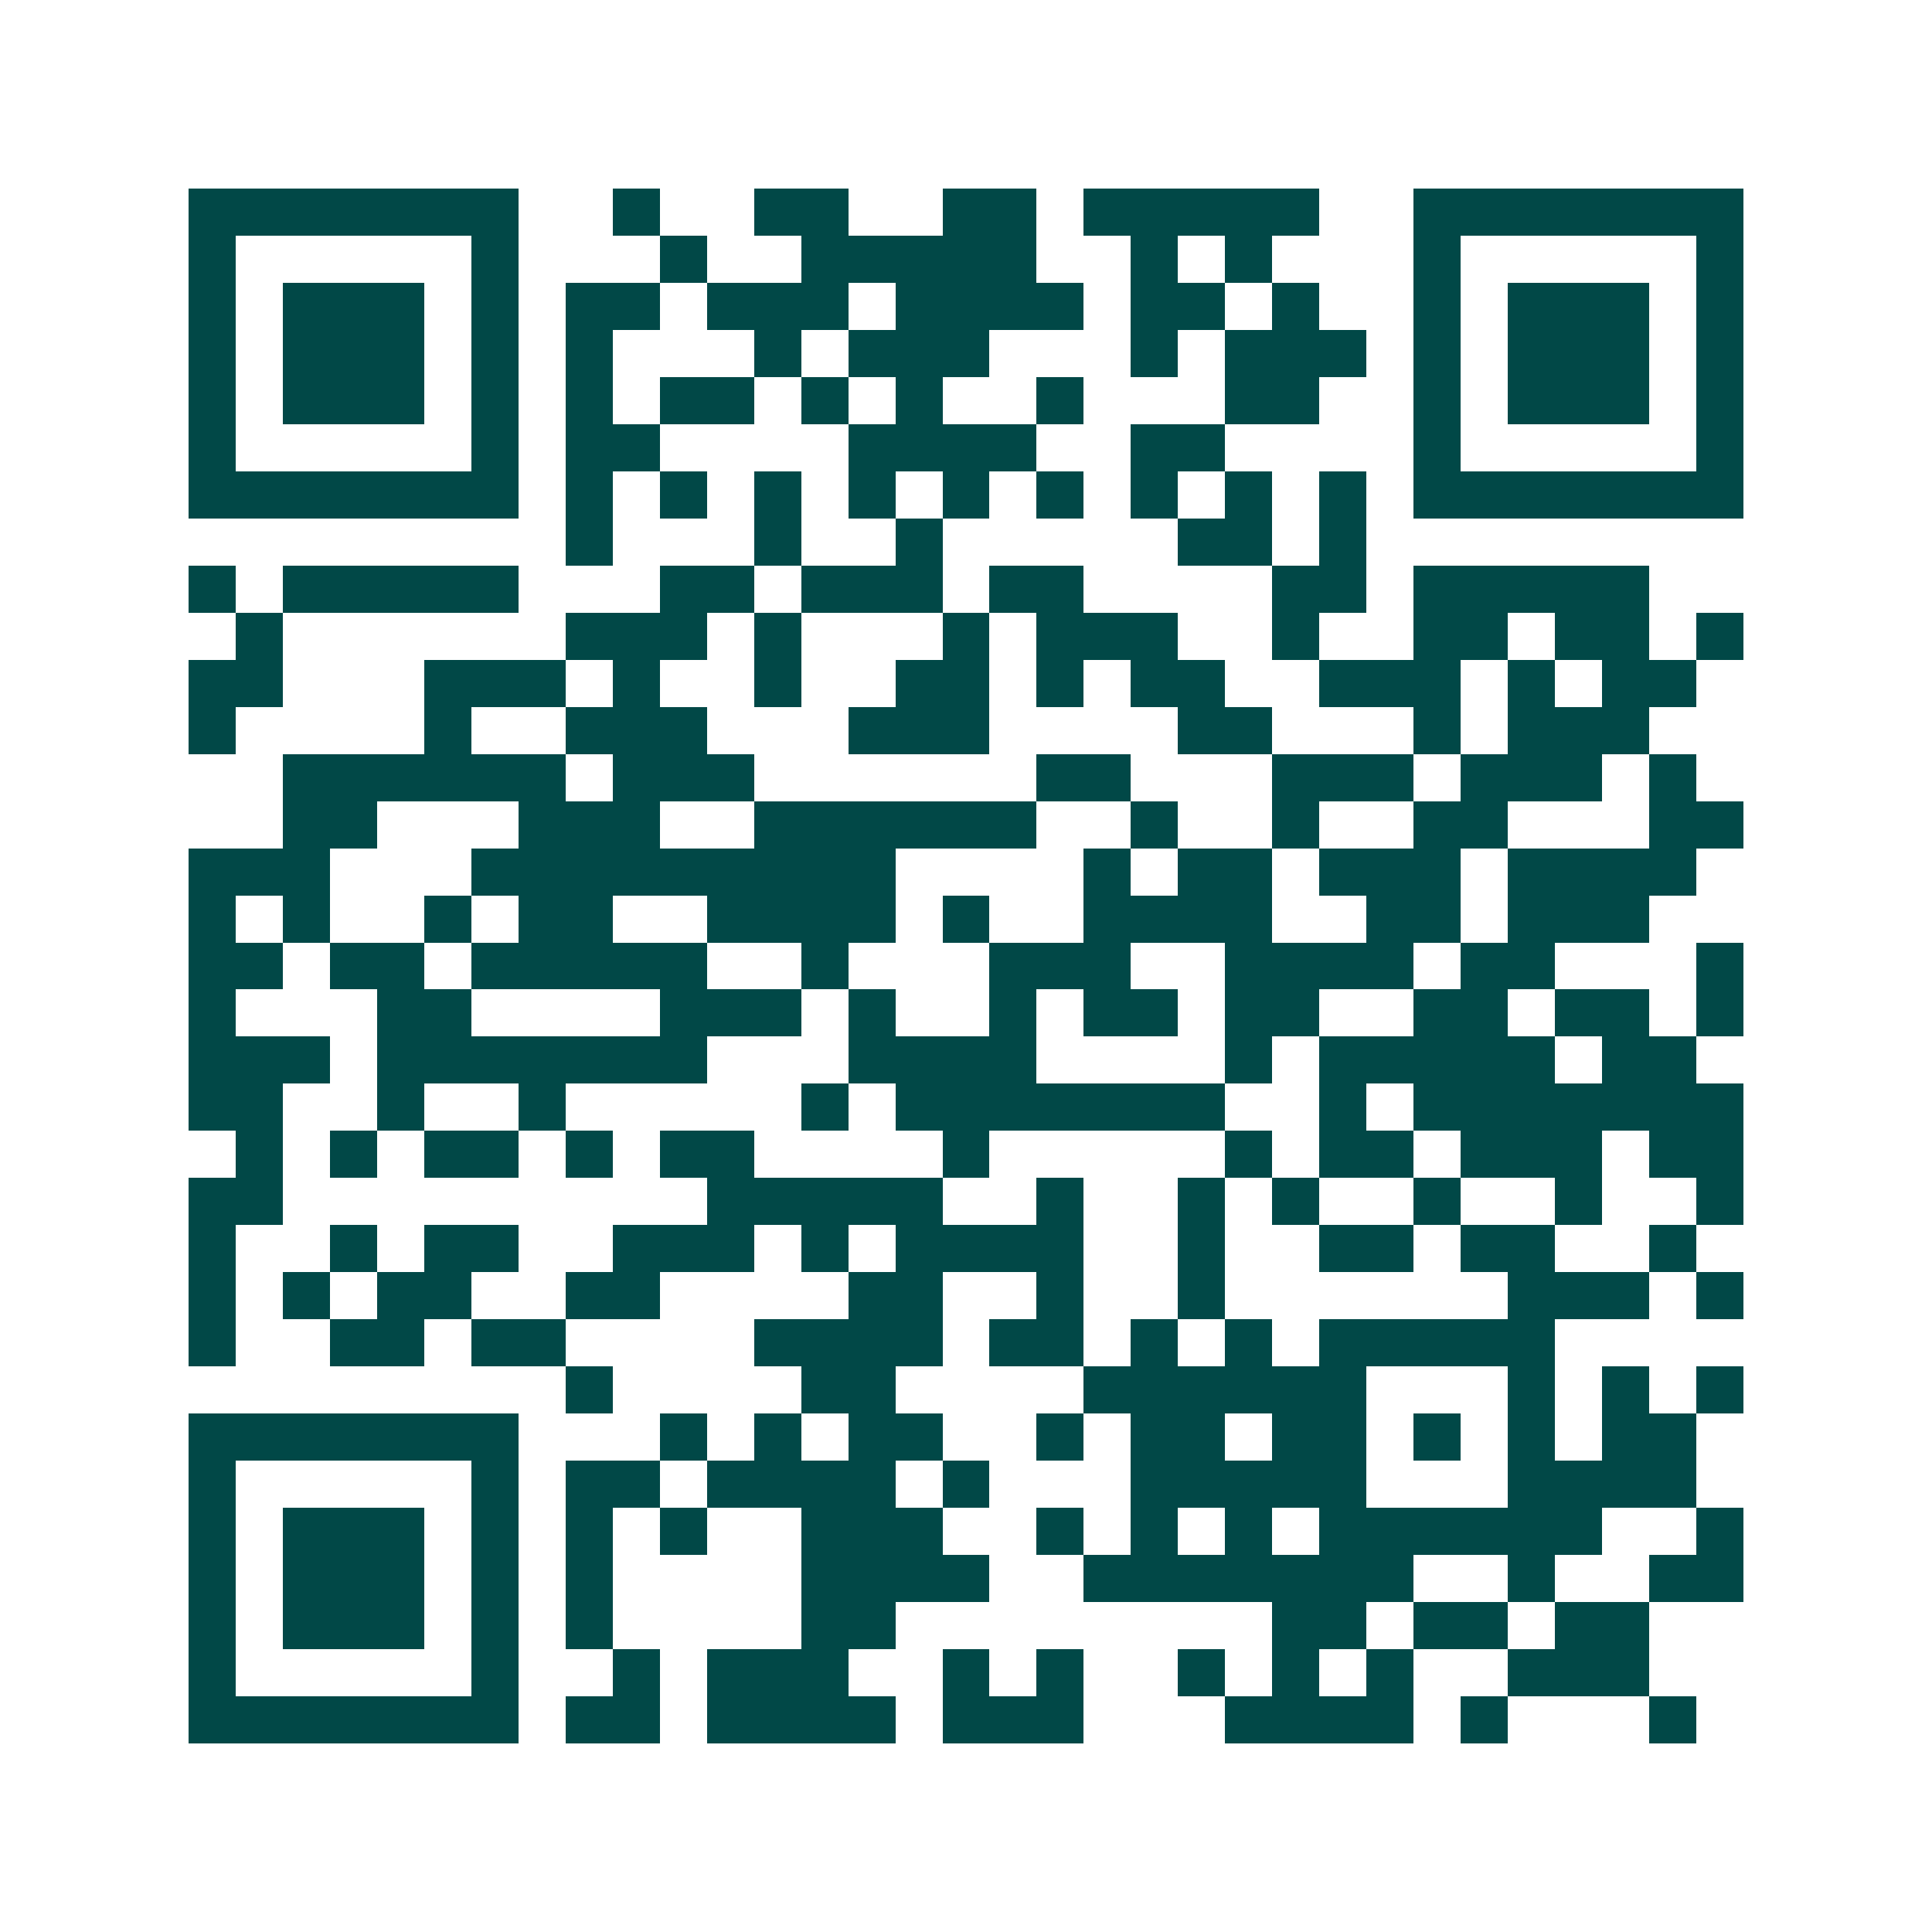 <svg xmlns="http://www.w3.org/2000/svg" width="200" height="200" viewBox="0 0 41 41" shape-rendering="crispEdges"><path fill="#ffffff" d="M0 0h41v41H0z"/><path stroke="#014847" d="M4 4.5h7m2 0h1m2 0h2m2 0h2m1 0h5m2 0h7M4 5.5h1m5 0h1m3 0h1m2 0h5m2 0h1m1 0h1m3 0h1m5 0h1M4 6.5h1m1 0h3m1 0h1m1 0h2m1 0h3m1 0h4m1 0h2m1 0h1m2 0h1m1 0h3m1 0h1M4 7.5h1m1 0h3m1 0h1m1 0h1m3 0h1m1 0h3m3 0h1m1 0h3m1 0h1m1 0h3m1 0h1M4 8.5h1m1 0h3m1 0h1m1 0h1m1 0h2m1 0h1m1 0h1m2 0h1m3 0h2m2 0h1m1 0h3m1 0h1M4 9.5h1m5 0h1m1 0h2m4 0h4m2 0h2m4 0h1m5 0h1M4 10.5h7m1 0h1m1 0h1m1 0h1m1 0h1m1 0h1m1 0h1m1 0h1m1 0h1m1 0h1m1 0h7M12 11.5h1m3 0h1m2 0h1m5 0h2m1 0h1M4 12.5h1m1 0h5m3 0h2m1 0h3m1 0h2m4 0h2m1 0h5M5 13.5h1m6 0h3m1 0h1m3 0h1m1 0h3m2 0h1m2 0h2m1 0h2m1 0h1M4 14.5h2m3 0h3m1 0h1m2 0h1m2 0h2m1 0h1m1 0h2m2 0h3m1 0h1m1 0h2M4 15.5h1m4 0h1m2 0h3m3 0h3m4 0h2m3 0h1m1 0h3M6 16.5h6m1 0h3m6 0h2m3 0h3m1 0h3m1 0h1M6 17.5h2m3 0h3m2 0h6m2 0h1m2 0h1m2 0h2m3 0h2M4 18.5h3m3 0h9m4 0h1m1 0h2m1 0h3m1 0h4M4 19.5h1m1 0h1m2 0h1m1 0h2m2 0h4m1 0h1m2 0h4m2 0h2m1 0h3M4 20.5h2m1 0h2m1 0h5m2 0h1m3 0h3m2 0h4m1 0h2m3 0h1M4 21.5h1m3 0h2m4 0h3m1 0h1m2 0h1m1 0h2m1 0h2m2 0h2m1 0h2m1 0h1M4 22.5h3m1 0h7m3 0h4m4 0h1m1 0h5m1 0h2M4 23.5h2m2 0h1m2 0h1m5 0h1m1 0h7m2 0h1m1 0h7M5 24.5h1m1 0h1m1 0h2m1 0h1m1 0h2m4 0h1m5 0h1m1 0h2m1 0h3m1 0h2M4 25.5h2m9 0h5m2 0h1m2 0h1m1 0h1m2 0h1m2 0h1m2 0h1M4 26.5h1m2 0h1m1 0h2m2 0h3m1 0h1m1 0h4m2 0h1m2 0h2m1 0h2m2 0h1M4 27.5h1m1 0h1m1 0h2m2 0h2m4 0h2m2 0h1m2 0h1m6 0h3m1 0h1M4 28.5h1m2 0h2m1 0h2m4 0h4m1 0h2m1 0h1m1 0h1m1 0h5M12 29.5h1m4 0h2m4 0h6m3 0h1m1 0h1m1 0h1M4 30.5h7m3 0h1m1 0h1m1 0h2m2 0h1m1 0h2m1 0h2m1 0h1m1 0h1m1 0h2M4 31.5h1m5 0h1m1 0h2m1 0h4m1 0h1m3 0h5m3 0h4M4 32.5h1m1 0h3m1 0h1m1 0h1m1 0h1m2 0h3m2 0h1m1 0h1m1 0h1m1 0h6m2 0h1M4 33.5h1m1 0h3m1 0h1m1 0h1m4 0h4m2 0h7m2 0h1m2 0h2M4 34.5h1m1 0h3m1 0h1m1 0h1m4 0h2m8 0h2m1 0h2m1 0h2M4 35.5h1m5 0h1m2 0h1m1 0h3m2 0h1m1 0h1m2 0h1m1 0h1m1 0h1m2 0h3M4 36.5h7m1 0h2m1 0h4m1 0h3m3 0h4m1 0h1m3 0h1"/></svg>
